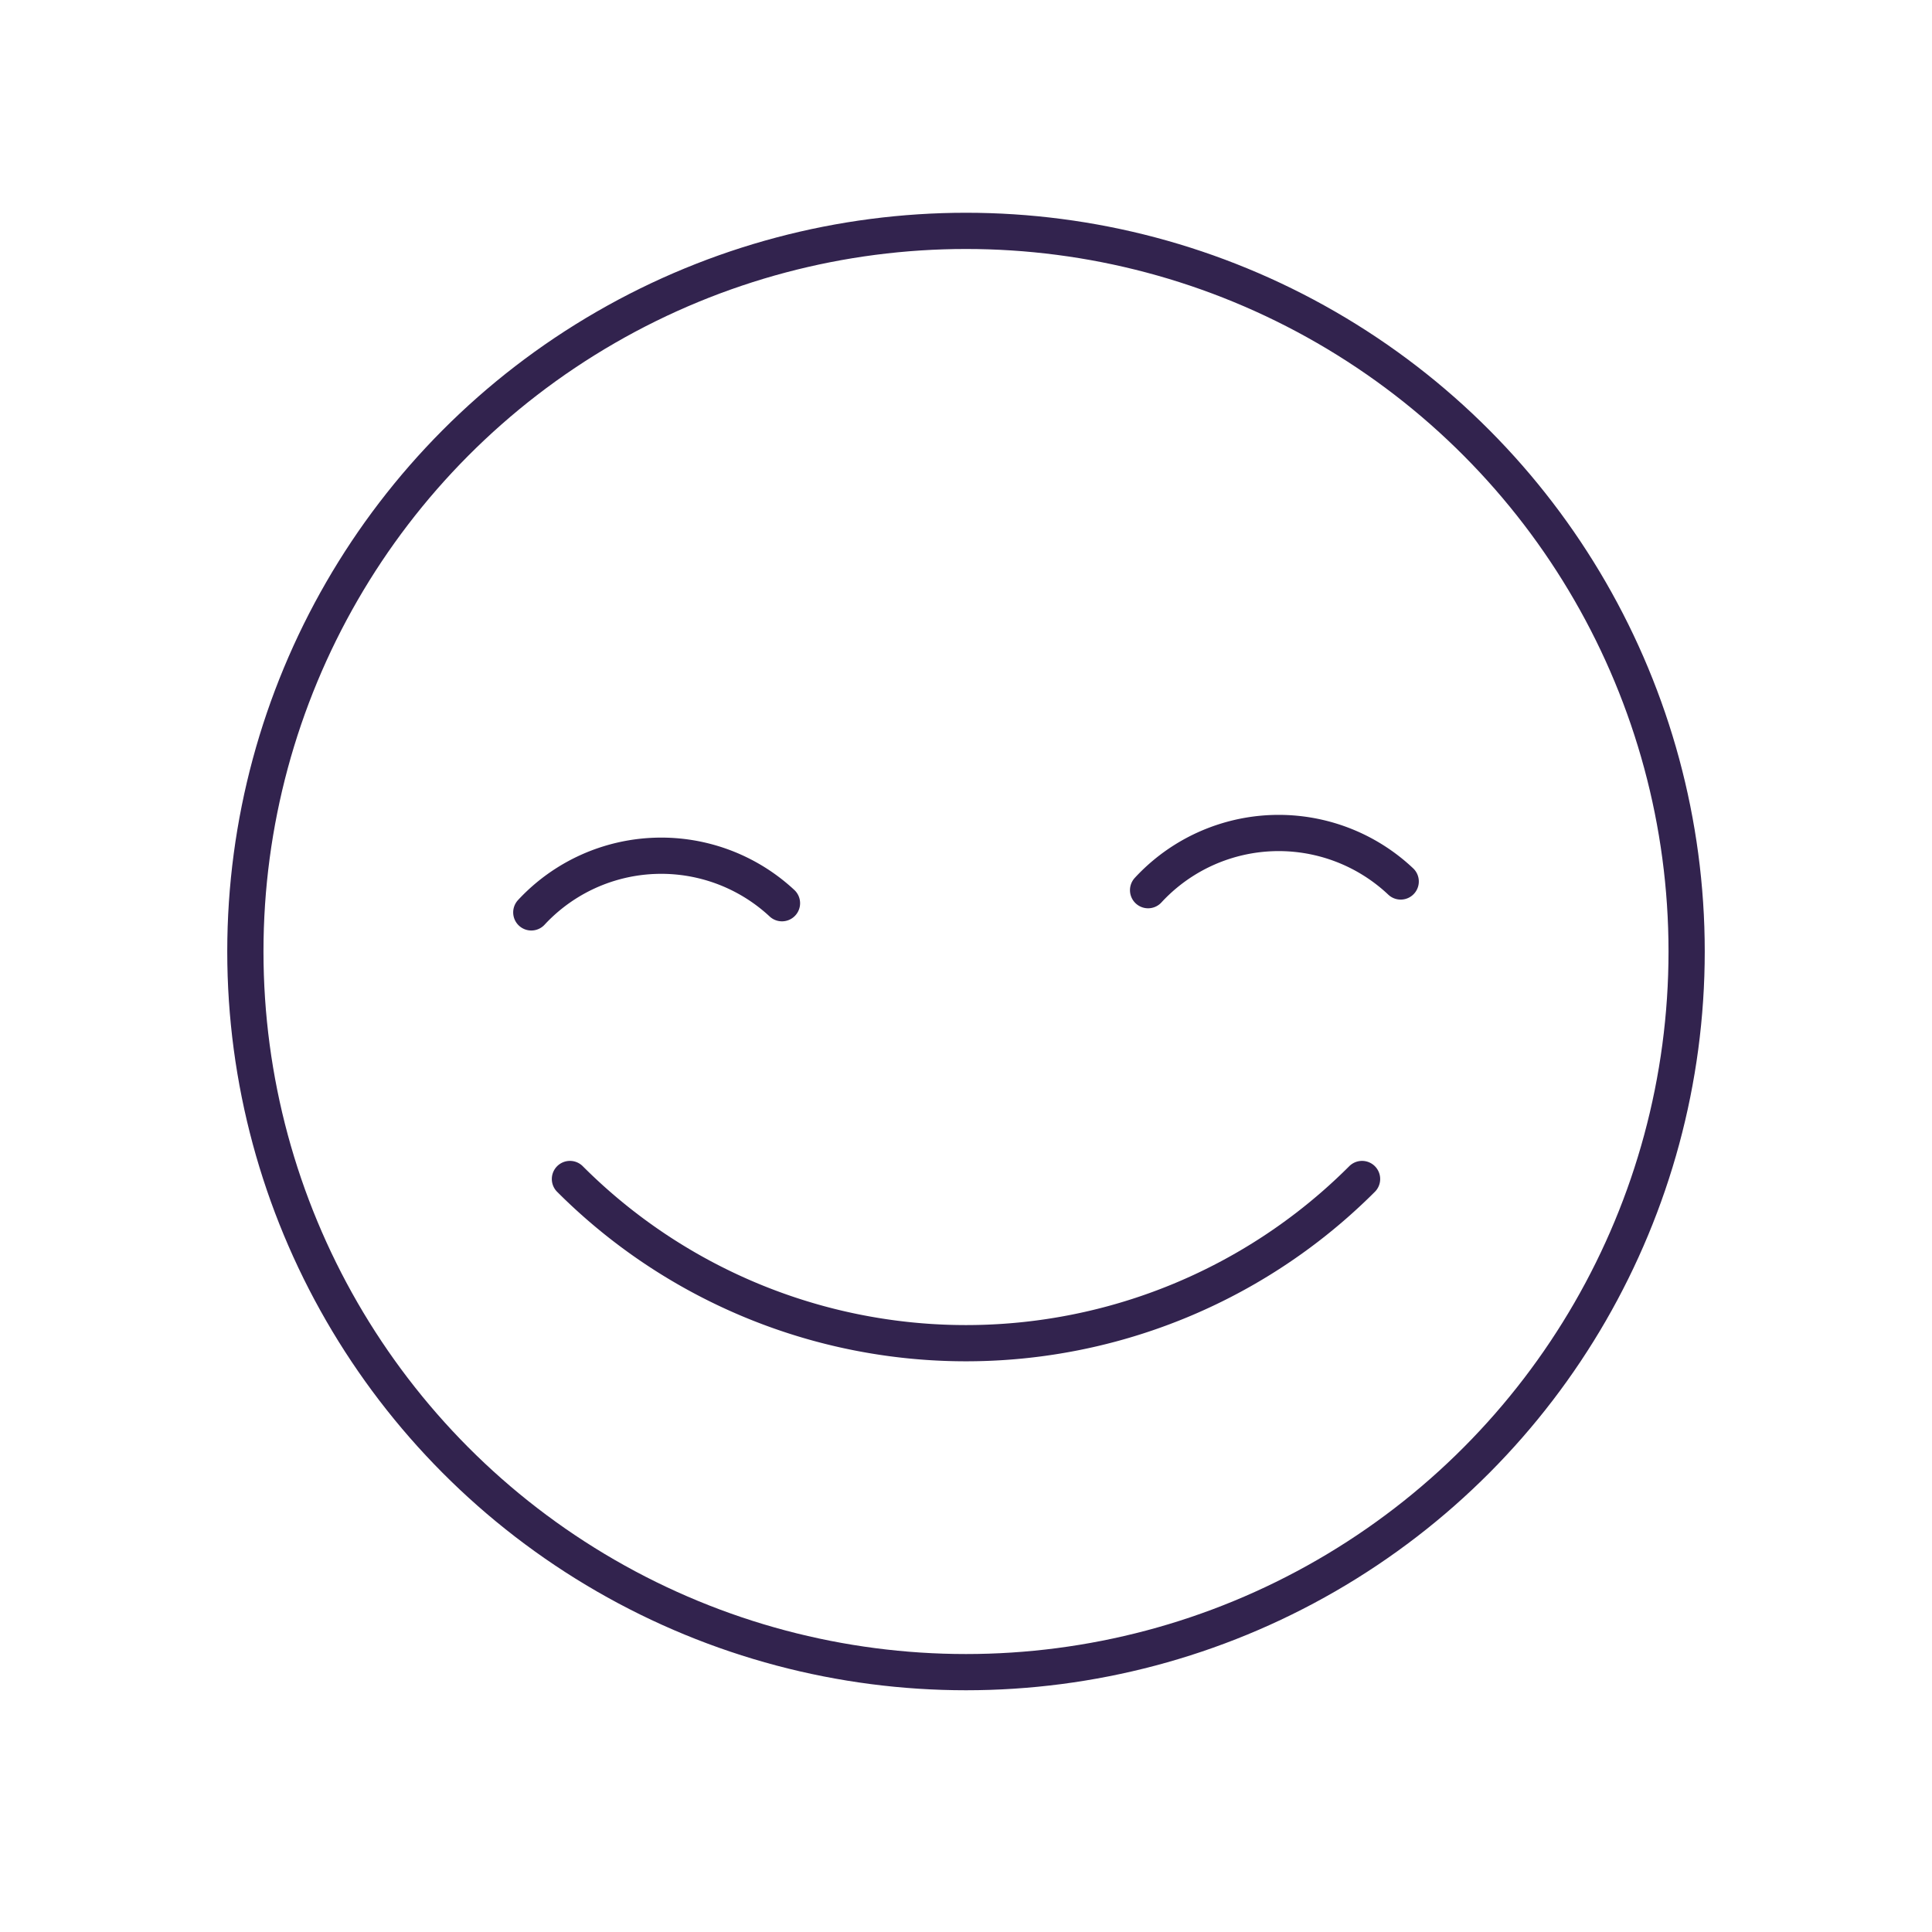 <?xml version="1.0" encoding="UTF-8"?> <svg xmlns="http://www.w3.org/2000/svg" viewBox="0 0 40 40"><defs><style>.a{fill:none;stroke:#32234e;stroke-linecap:round;stroke-linejoin:round;stroke-width:0.75px;}</style></defs><title>CHD_Urgences_smile</title><circle class="a" cx="20" cy="19.7" r="14.92"></circle><path class="a" d="M28.2,24.41a11.59,11.59,0,0,1-16.4,0"></path><path class="a" d="M11,18.89a3.67,3.67,0,0,1,5.19-.19"></path><path class="a" d="M23.77,18.43A3.68,3.68,0,0,1,29,18.25"></path></svg> 
